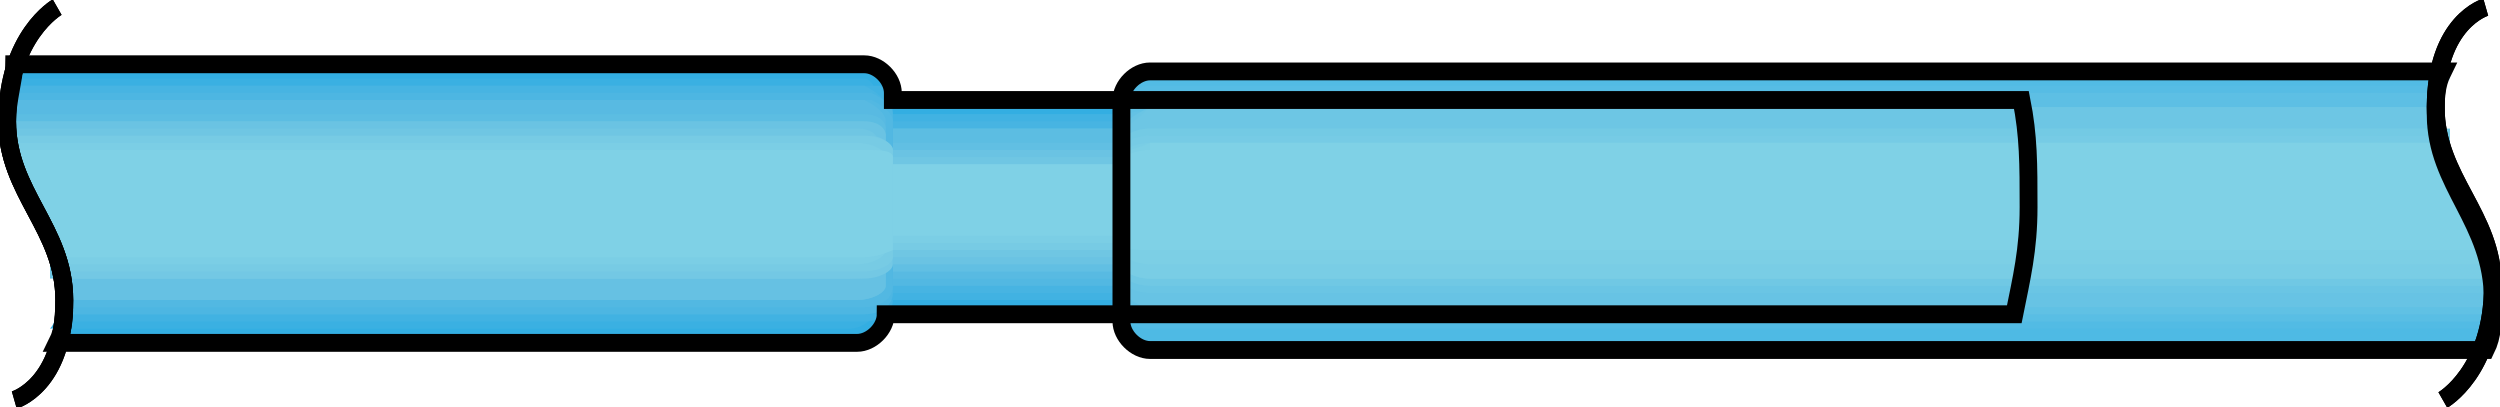 <?xml version="1.0" encoding="utf-8"?>
<!-- Generator: Adobe Illustrator 18.0.0, SVG Export Plug-In . SVG Version: 6.00 Build 0)  -->
<!DOCTYPE svg PUBLIC "-//W3C//DTD SVG 1.1//EN" "http://www.w3.org/Graphics/SVG/1.1/DTD/svg11.dtd">
<svg version="1.1" id="Layer_1" xmlns="http://www.w3.org/2000/svg" xmlns:xlink="http://www.w3.org/1999/xlink" x="0px" y="0px"
	 viewBox="0 0 35 5.7" enable-background="new 0 0 35 5.7" xml:space="preserve">
<g>
	<g>
		<path fill="#2AACE3" d="M12.4,4.3h15.8c0.1-0.5,0.2-0.9,0.2-1.5c0-0.5-0.1-1-0.2-1.5l-15.8,0V4.3z"/>
	</g>
	<path fill="#33AEE2" d="M12.4,4.3h15.8c0.1-0.4,0.2-0.9,0.2-1.4c0-0.5-0.1-1-0.2-1.4l-15.8,0V4.3z"/>
	<path fill="#3AB0E2" d="M12.4,4.2h15.8c0.1-0.4,0.2-0.9,0.2-1.3c0-0.5-0.1-0.9-0.2-1.3l-15.8,0V4.2z"/>
	<path fill="#41B2E2" d="M12.4,4.2h15.8c0.1-0.4,0.2-0.8,0.2-1.3c0-0.4-0.1-0.9-0.2-1.3l-15.8,0V4.2z"/>
	<path fill="#47B4E2" d="M12.4,4.1h15.8c0.1-0.4,0.2-0.8,0.2-1.2c0-0.4-0.1-0.8-0.2-1.2l-15.8,0V4.1z"/>
	<path fill="#4DB6E2" d="M12.4,4h15.8c0.1-0.4,0.2-0.7,0.2-1.1c0-0.4-0.1-0.8-0.2-1.1l-15.8,0V4z"/>
	<path fill="#52B8E2" d="M12.4,4h15.8c0.1-0.3,0.2-0.7,0.2-1.1c0-0.4-0.1-0.7-0.2-1.1l-15.8,0V4z"/>
	<path fill="#58BAE2" d="M12.4,3.9h15.8c0.1-0.3,0.2-0.7,0.2-1c0-0.4-0.1-0.7-0.2-1l-15.8,0V3.9z"/>
	<path fill="#5CBDE2" d="M12.4,3.8h15.8c0.1-0.3,0.2-0.6,0.2-1c0-0.3-0.1-0.7-0.2-1l-15.8,0V3.8z"/>
	<path fill="#61BFE3" d="M12.4,3.8h15.8c0.1-0.3,0.2-0.6,0.2-0.9c0-0.3-0.1-0.6-0.2-0.9L12.4,2V3.8z"/>
	<path fill="#66C1E3" d="M12.4,3.7h15.8c0.1-0.3,0.2-0.5,0.2-0.8c0-0.3-0.1-0.6-0.2-0.8l-15.8,0V3.7z"/>
	<path fill="#6AC3E3" d="M12.4,3.7h15.8c0.1-0.2,0.2-0.5,0.2-0.8c0-0.3-0.1-0.5-0.2-0.8l-15.8,0V3.7z"/>
	<path fill="#6FC6E3" d="M12.4,3.6h15.8c0.1-0.2,0.2-0.5,0.2-0.7c0-0.2-0.1-0.5-0.2-0.7l-15.8,0V3.6z"/>
	<path fill="#73C8E4" d="M12.4,3.5h15.8c0.1-0.2,0.2-0.4,0.2-0.6c0-0.2-0.1-0.4-0.2-0.6l-15.8,0V3.5z"/>
	<path fill="#77CBE4" d="M12.4,3.5h15.8c0.1-0.2,0.2-0.4,0.2-0.6c0-0.2-0.1-0.4-0.2-0.6l-15.8,0V3.5z"/>
	<path fill="#7BCEE5" d="M12.4,3.4h15.8c0.1-0.2,0.2-0.3,0.2-0.5c0-0.2-0.1-0.4-0.2-0.5l-15.8,0V3.4z"/>
	<g>
		<path fill="#7FD1E6" d="M12.4,3.3h15.8c0.1-0.1,0.2-0.3,0.2-0.5c0-0.2-0.1-0.3-0.2-0.5l-15.8,0V3.3z"/>
	</g>
</g>
<g>
	<g>
		<path fill="#4AB8E4" d="M34.1,1.6c0-0.2,0-0.4,0.1-0.6H16.1c-0.2,0-0.4,0.2-0.4,0.4v3.1c0,0.2,0.2,0.4,0.4,0.4h18.7
			c0.1-0.2,0.1-0.4,0.1-0.7C34.9,3.1,34.1,2.6,34.1,1.6z"/>
	</g>
	<path fill="#4EBAE4" d="M15.7,1.4v3c0,0.2,0.2,0.4,0.4,0.4h18.7c0.1-0.2,0.1-0.4,0.1-0.7c0-0.9-0.8-1.4-0.8-2.4
		c0-0.2,0-0.4,0.1-0.6H16.1C15.9,1.1,15.7,1.2,15.7,1.4z"/>
	<path fill="#52BBE4" d="M15.7,1.5v2.8c0,0.2,0.2,0.3,0.4,0.3h18.7c0.1-0.2,0.1-0.4,0.1-0.7c0-0.9-0.7-1.4-0.7-2.3
		c0-0.2,0-0.4,0.1-0.5H16.1C15.9,1.1,15.7,1.3,15.7,1.5z"/>
	<path fill="#56BCE4" d="M15.7,1.5v2.7c0,0.2,0.2,0.3,0.4,0.3h18.7c0.1-0.2,0.1-0.4,0.1-0.6c0-0.9-0.7-1.3-0.7-2.2
		c0-0.2,0-0.4,0-0.5H16.1C15.9,1.2,15.7,1.4,15.7,1.5z"/>
	<path fill="#59BEE4" d="M15.7,1.6v2.6c0,0.2,0.2,0.3,0.4,0.3h18.7c0-0.2,0.1-0.4,0.1-0.6c0-0.8-0.7-1.3-0.7-2.1c0-0.2,0-0.3,0-0.5
		H16.1C15.9,1.3,15.7,1.4,15.7,1.6z"/>
	<path fill="#5DBFE4" d="M15.7,1.6v2.5c0,0.2,0.2,0.3,0.4,0.3h18.7c0-0.2,0.1-0.4,0-0.6c0-0.8-0.6-1.2-0.7-2c0-0.2,0-0.3,0-0.5H16.1
		C15.9,1.3,15.7,1.5,15.7,1.6z"/>
	<path fill="#60C1E4" d="M15.7,1.7v2.4c0,0.2,0.2,0.3,0.4,0.3h18.7c0-0.2,0-0.3,0-0.6c0-0.7-0.6-1.2-0.7-1.9c0-0.2,0-0.3,0-0.4H16.1
		C15.9,1.4,15.7,1.5,15.7,1.7z"/>
	<path fill="#64C2E4" d="M15.7,1.8V4c0,0.1,0.2,0.3,0.4,0.3h18.7c0-0.2,0-0.3,0-0.5c-0.1-0.7-0.6-1.1-0.6-1.8c0-0.2,0-0.3,0-0.4
		H16.1C15.9,1.5,15.7,1.6,15.7,1.8z"/>
	<path fill="#67C3E4" d="M15.7,1.8V4c0,0.1,0.2,0.3,0.4,0.3h18.7c0-0.2,0-0.3,0-0.5C34.7,3,34.2,2.6,34.2,2c0-0.2,0-0.3,0-0.4H16.1
		C15.9,1.6,15.7,1.7,15.7,1.8z"/>
	<path fill="#6AC5E4" d="M15.7,1.9v2c0,0.1,0.2,0.2,0.4,0.2h18.7c0-0.1,0-0.3,0-0.5c-0.1-0.6-0.5-1-0.6-1.7c0-0.1,0-0.3,0-0.4H16.1
		C15.9,1.6,15.7,1.7,15.7,1.9z"/>
	<path fill="#6DC6E4" d="M15.7,1.9v1.9c0,0.1,0.2,0.2,0.4,0.2h18.7c0-0.1,0-0.3,0-0.5c-0.1-0.6-0.5-1-0.6-1.6c0-0.1,0-0.2,0-0.4
		H16.1C15.9,1.7,15.7,1.8,15.7,1.9z"/>
	<path fill="#70C8E4" d="M15.7,2v1.8c0,0.1,0.2,0.2,0.4,0.2h18.7c0-0.1,0-0.3,0-0.4c-0.1-0.5-0.5-0.9-0.6-1.5c0-0.1,0-0.2,0-0.3
		H16.1C15.9,1.8,15.7,1.9,15.7,2z"/>
	<path fill="#73CAE4" d="M15.7,2v1.7c0,0.1,0.2,0.2,0.4,0.2h18.7c0-0.1,0-0.3,0-0.4c-0.1-0.5-0.4-0.9-0.5-1.4c0-0.1,0-0.2,0-0.3
		H16.1C15.9,1.8,15.7,1.9,15.7,2z"/>
	<path fill="#76CBE5" d="M15.7,2.1v1.6c0,0.1,0.2,0.2,0.4,0.2h18.7c0-0.1,0-0.2-0.1-0.4c-0.1-0.5-0.4-0.8-0.5-1.3
		c0-0.1,0-0.2-0.1-0.3H16.1C15.9,1.9,15.7,2,15.7,2.1z"/>
	<path fill="#79CDE5" d="M15.7,2.2v1.5c0,0.1,0.2,0.2,0.4,0.2h18.7c0-0.1,0-0.2-0.1-0.4c-0.1-0.4-0.4-0.8-0.5-1.2
		c0-0.1,0-0.2-0.1-0.3H16.1C15.9,2,15.7,2.1,15.7,2.2z"/>
	<path fill="#7CCFE5" d="M15.7,2.2v1.3c0,0.1,0.2,0.2,0.4,0.2h18.7c0-0.1,0-0.2-0.1-0.3c-0.1-0.4-0.4-0.7-0.5-1.1
		c0-0.1-0.1-0.2-0.1-0.3H16.1C15.9,2.1,15.7,2.1,15.7,2.2z"/>
	<g>
		<path fill="#7FD1E6" d="M16.1,2.1c-0.2,0-0.4,0.1-0.4,0.1v1.2c0,0.1,0.2,0.1,0.4,0.1h18.7c-0.1-0.6-0.5-1-0.6-1.5H16.1z"/>
	</g>
</g>
<g>
	<g>
		<path fill="#2AACE3" d="M0.9,4.2c0,0.2,0,0.4-0.1,0.6h11.2c0.2,0,0.4-0.2,0.4-0.4V1.3c0-0.2-0.2-0.4-0.4-0.4H0.2
			C0.2,1.1,0.1,1.4,0.1,1.7C0.1,2.7,0.9,3.2,0.9,4.2z"/>
	</g>
	<path fill="#33AEE2" d="M0.2,1C0.2,1.2,0.1,1.4,0.1,1.7c0,0.9,0.8,1.4,0.8,2.4c0,0.2,0,0.4-0.1,0.6h11.2c0,0,0,0,0,0
		c0.2,0,0.4-0.2,0.4-0.4v-3c0-0.1-0.1-0.3-0.2-0.3c0,0-0.1,0-0.1,0H0.2z"/>
	<path fill="#3AB0E2" d="M0.2,1.1C0.2,1.3,0.1,1.5,0.1,1.8c0,0.9,0.7,1.4,0.7,2.3c0,0.2,0,0.4-0.1,0.5h11.2c0,0,0,0,0,0
		c0.2,0,0.4-0.2,0.4-0.3V1.4c0-0.1-0.1-0.3-0.2-0.3c0,0-0.1,0-0.1,0H0.2z"/>
	<path fill="#41B2E2" d="M0.2,1.2C0.2,1.3,0.1,1.6,0.2,1.8c0,0.9,0.7,1.3,0.7,2.2c0,0.2,0,0.4,0,0.5h11.2c0,0,0,0,0,0
		c0.2,0,0.4-0.1,0.4-0.3V1.5c0-0.1-0.1-0.3-0.2-0.3c0,0-0.1,0-0.1,0H0.2z"/>
	<path fill="#47B4E2" d="M0.2,1.2c0,0.2-0.1,0.4-0.1,0.6c0,0.8,0.7,1.3,0.7,2.1c0,0.2,0,0.3,0,0.5h11.2c0,0,0,0,0,0
		c0.2,0,0.4-0.1,0.4-0.3V1.5c0-0.1-0.1-0.2-0.3-0.3c0,0-0.1,0-0.1,0H0.2z"/>
	<path fill="#4DB6E2" d="M0.2,1.3c0,0.2-0.1,0.4,0,0.6c0,0.8,0.6,1.2,0.7,2c0,0.2,0,0.3,0,0.5h11.2c0,0,0,0,0,0
		c0.2,0,0.4-0.1,0.4-0.3V1.6c0-0.1-0.1-0.2-0.3-0.3c0,0-0.1,0-0.1,0H0.2z"/>
	<path fill="#52B8E2" d="M0.2,1.4c0,0.2,0,0.3,0,0.6c0,0.7,0.6,1.2,0.7,1.9c0,0.2,0,0.3,0,0.4h11.2c0,0,0,0,0,0
		c0.2,0,0.4-0.1,0.4-0.3V1.7c0-0.1-0.1-0.2-0.3-0.3c0,0-0.1,0-0.1,0H0.2z"/>
	<path fill="#58BAE2" d="M0.2,1.4c0,0.2,0,0.3,0,0.5c0.1,0.7,0.6,1.1,0.6,1.8c0,0.2,0,0.3,0,0.4h11.2c0,0,0,0,0,0
		c0.2,0,0.4-0.1,0.4-0.3V1.7c0-0.1-0.1-0.2-0.3-0.3c0,0-0.1,0-0.1,0H0.2z"/>
	<path fill="#5CBDE2" d="M0.2,1.5c0,0.2,0,0.3,0,0.5c0.1,0.7,0.6,1.1,0.6,1.8c0,0.2,0,0.3,0,0.4h11.2c0,0,0,0,0,0
		c0.2,0,0.4-0.1,0.4-0.3V1.8c0-0.1-0.1-0.2-0.3-0.2c0,0-0.1,0-0.1,0H0.2z"/>
	<path fill="#61BFE3" d="M0.2,1.6c0,0.1,0,0.3,0,0.5c0.1,0.6,0.5,1,0.6,1.7c0,0.1,0,0.3,0,0.4h11.2c0,0,0,0,0,0
		c0.2,0,0.4-0.1,0.4-0.2v-2c0-0.1-0.1-0.2-0.3-0.2c0,0,0,0-0.1,0H0.2z"/>
	<path fill="#66C1E3" d="M0.2,1.7c0,0.1,0,0.3,0,0.5c0.1,0.6,0.5,1,0.6,1.6c0,0.1,0,0.2,0,0.4h11.2c0,0,0,0,0,0
		c0.2,0,0.4-0.1,0.4-0.2V1.9c0-0.1-0.1-0.2-0.3-0.2c0,0,0,0-0.1,0H0.2z"/>
	<path fill="#6AC3E3" d="M0.2,1.7c0,0.1,0,0.3,0,0.4c0.1,0.5,0.5,0.9,0.6,1.5c0,0.1,0,0.2,0,0.3h11.2c0,0,0,0,0,0
		c0.2,0,0.4-0.1,0.4-0.2V1.9c0-0.1-0.1-0.2-0.3-0.2c0,0,0,0-0.1,0H0.2z"/>
	<path fill="#6FC6E3" d="M0.2,1.8c0,0.1,0,0.3,0,0.4c0.1,0.5,0.4,0.9,0.5,1.4c0,0.1,0,0.2,0,0.3h11.2c0,0,0,0,0,0
		c0.2,0,0.4-0.1,0.4-0.2V2c0-0.1-0.1-0.2-0.3-0.2c0,0,0,0,0,0H0.2z"/>
	<path fill="#73C8E4" d="M0.2,1.9c0,0.1,0,0.2,0.1,0.4c0.1,0.5,0.4,0.8,0.5,1.3c0,0.1,0,0.2,0.1,0.3h11.2c0,0,0,0,0,0
		c0.2,0,0.4-0.1,0.4-0.2V2.1c0-0.1-0.2-0.2-0.3-0.2c0,0,0,0,0,0H0.2z"/>
	<path fill="#77CBE4" d="M0.2,1.9c0,0.1,0,0.2,0.1,0.4c0.1,0.4,0.4,0.8,0.5,1.2c0,0.1,0,0.2,0.1,0.3h11.2c0,0,0,0,0,0
		c0.2,0,0.4-0.1,0.4-0.2V2.1c0-0.1-0.2-0.2-0.4-0.2c0,0,0,0,0,0H0.2z"/>
	<path fill="#7BCEE5" d="M0.2,2c0,0.1,0,0.2,0.1,0.3C0.4,2.7,0.6,3,0.7,3.4c0,0.1,0.1,0.2,0.1,0.3h11.2c0,0,0,0,0,0
		c0.2,0,0.4-0.1,0.4-0.2V2.2c0-0.1-0.2-0.2-0.4-0.2c0,0,0,0,0,0H0.2z"/>
	<g>
		<path fill="#7FD1E6" d="M12.1,3.6c0.2,0,0.4-0.1,0.4-0.1V2.2c0-0.1-0.2-0.1-0.4-0.1H0.2c0.1,0.6,0.5,1,0.6,1.5H12.1z"/>
	</g>
</g>
<path fill="none" stroke="#000000" stroke-width="0.25" d="M34.8,0.1c0,0-0.7,0.2-0.7,1.4c0,1,0.8,1.5,0.8,2.5
	c0,1.2-0.7,1.6-0.7,1.6"/>
<g>
	<path fill="none" stroke="#000000" stroke-width="0.25" d="M34.1,1.6c0-0.2,0-0.4,0.1-0.6H16.1c-0.2,0-0.4,0.2-0.4,0.4v3.1
		c0,0.2,0.2,0.4,0.4,0.4h18.7c0.1-0.2,0.1-0.4,0.1-0.7C34.9,3.1,34.1,2.6,34.1,1.6z"/>
</g>
<path fill="none" stroke="#000000" stroke-width="0.25" d="M34.8,0.1c0,0-0.7,0.2-0.7,1.4c0,1,0.8,1.5,0.8,2.5
	c0,1.2-0.7,1.6-0.7,1.6"/>
<path fill="none" stroke="#000000" stroke-width="0.25" d="M0.2,5.6c0,0,0.7-0.2,0.7-1.4c0-1-0.8-1.5-0.8-2.5c0-1.2,0.7-1.6,0.7-1.6
	"/>
<path fill="none" stroke="#000000" stroke-width="0.25" d="M0.2,5.6c0,0,0.7-0.2,0.7-1.4c0-1-0.8-1.5-0.8-2.5c0-1.2,0.7-1.6,0.7-1.6
	"/>
<path fill="none" stroke="#000000" stroke-width="0.25" d="M28.3,1.4l-15.8,0V1.3c0-0.2-0.2-0.4-0.4-0.4H0.2
	C0.2,1.1,0.1,1.4,0.1,1.7c0,1,0.8,1.5,0.8,2.5c0,0.2,0,0.4-0.1,0.6h11.2c0.2,0,0.4-0.2,0.4-0.4v0h15.8c0.1-0.5,0.2-0.9,0.2-1.5
	S28.4,1.9,28.3,1.4z"/>
</svg>
